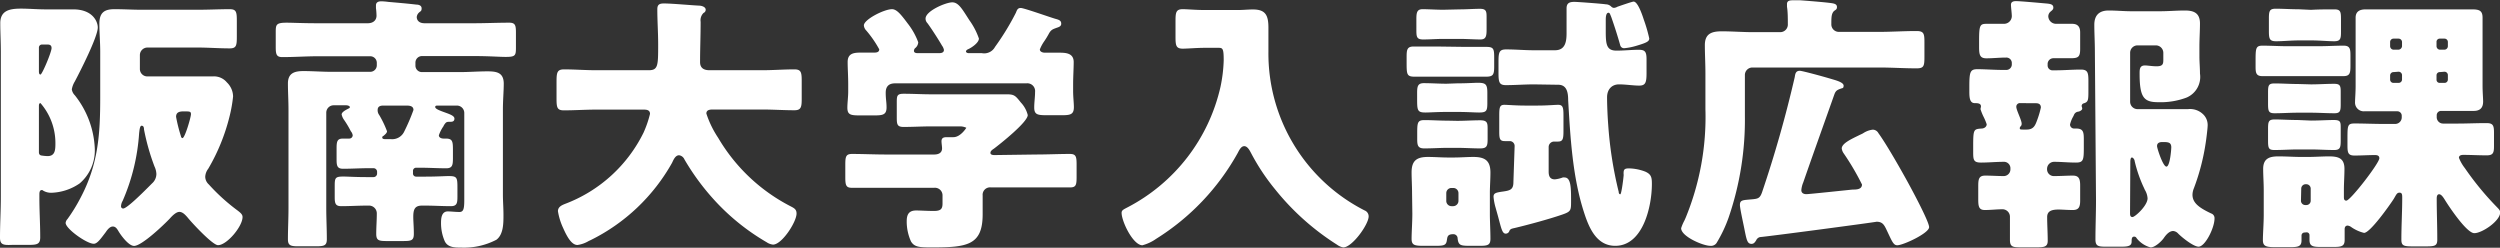 <svg xmlns="http://www.w3.org/2000/svg" viewBox="0 0 266.65 26.42"><rect x="0" y="0" width="266.65" height="26.42" fill="#333333" stroke="none"/><defs><style>.cls-1{fill:#fff;}</style></defs><g id="レイヤー_2" data-name="レイヤー 2"><g id="レイヤー_1-2" data-name="レイヤー 1"><path class="cls-1" d="M.09,5.53c0-1.06-.06-2.1-.06-3C0,1.09,1.07.92,2.25.92,3.08.92,4,1,4.81,1h1.3c.57,0,1.12,0,1.7,0,2.07,0,2.62,1.3,2.62,1.93,0,1-1.9,4.72-2.45,5.76a2.39,2.39,0,0,0-.32.84,1.12,1.12,0,0,0,.32.63,9.79,9.79,0,0,1,2.13,5.68A4.62,4.62,0,0,1,8.5,19.56a5.62,5.62,0,0,1-3,1,1.64,1.64,0,0,1-.9-.23c-.08-.06-.08-.06-.14-.06-.26,0-.26.32-.26.49v.35c0,1.41.09,2.79.09,4.2,0,.75-.35.81-1.3.81H1.27C.35,26.16,0,26.1,0,25.35,0,23.88.09,22.44.09,21Zm4.38-.78a.32.32,0,0,0-.32.32V7.52c0,.2,0,.43.17.43S5.5,5.56,5.5,5.13s-.37-.38-.63-.38ZM4.15,16.22c0,.23.09.34.29.37a5.5,5.5,0,0,0,.63.06c.81,0,.84-.66.84-1.38A6.49,6.49,0,0,0,4.32,11c-.17,0-.17.2-.17.34ZM14.92,7.35a.79.79,0,0,0,.81.8h4.09l2.88,0a1.78,1.78,0,0,1,1.5.64,2.12,2.12,0,0,1,.66,1.5,14.71,14.71,0,0,1-.37,2.1A20.87,20.87,0,0,1,22.21,18a1.51,1.51,0,0,0-.32.86,1.13,1.13,0,0,0,.38.81,20.73,20.73,0,0,0,3,2.73c.43.32.6.49.6.75,0,1-1.67,3-2.62,3-.58,0-2.85-2.45-3.28-3-.21-.23-.49-.55-.84-.55s-.78.44-1,.69c-.6.64-3,2.94-3.83,2.94-.57,0-1.38-1.09-1.67-1.58-.14-.23-.29-.49-.6-.49s-.58.34-.75.6C10.72,25.5,10.37,26,10,26,9.25,26,7,24.4,7,23.77a.72.72,0,0,1,.2-.41,18.1,18.1,0,0,0,1.41-2.3c1.88-3.57,2.08-6.77,2.08-10.69V5.53c0-1-.09-2-.09-3,0-1.18.52-1.55,1.61-1.55s1.93.06,2.88.06h6c1.15,0,2.27-.06,3.42-.06.7,0,.75.32.75,1.24V3.92c0,.92-.05,1.24-.75,1.24-1.15,0-2.3-.09-3.42-.09H15.73a.81.81,0,0,0-.81.81Zm-.08,6.85a21.54,21.54,0,0,1-1.76,7.23,1.22,1.22,0,0,0-.17.55.23.23,0,0,0,.23.26c.37,0,1.87-1.47,2.68-2.28l.4-.4a1.35,1.35,0,0,0,.46-1,2.05,2.05,0,0,0-.2-.8,23.69,23.69,0,0,1-1.12-3.95c0-.23-.06-.4-.26-.4S14.87,14,14.84,14.2Zm5.53-2c0-.32-.12-.32-.78-.32-.4,0-.81.06-.81.58a16.5,16.5,0,0,0,.52,2.07c0,.06.06.2.17.2C19.73,14.69,20.37,12.5,20.37,12.16Z"/><path class="cls-1" d="M46.81,14.43c0,.26.29.35.49.35h.24c.72,0,.77.29.77,1.21v.86c0,.75-.05,1.1-.72,1.1-.89,0-1.81-.06-2.71-.06h-.49a.33.33,0,0,0-.34.37v.21a.33.33,0,0,0,.34.37h1c1.21,0,2-.06,2.47-.06.87,0,.93.15.93,1.21v1c0,.67-.06,1-.7,1-.89,0-1.81-.06-2.7-.06H45c-.78,0-.92.44-.92,1.21,0,.47.06,1.07.06,1.79s-.26.78-1.15.78H41.28c-.89,0-1.15-.06-1.15-.78s.06-1.44.06-2.16a.83.83,0,0,0-.89-.84h-.21c-.89,0-1.78.06-2.7.06-.64,0-.69-.34-.69-1v-1c0-1,0-1.16.92-1.16.49,0,1.26.06,2.47.06h.75a.38.38,0,0,0,.38-.37v-.21a.38.38,0,0,0-.38-.37H39.3c-.9,0-1.79.06-2.71.06-.64,0-.69-.35-.69-1V15.87c0-.77.05-1.09.69-1.09.23,0,.46,0,.66,0a.36.36,0,0,0,.37-.35.85.85,0,0,0-.2-.43,9.89,9.89,0,0,0-.72-1.21,1.52,1.52,0,0,1-.26-.58c0-.26.46-.49.67-.6s.2-.09.2-.2-.23-.18-.38-.18H35.61a.79.79,0,0,0-.81.81V22.21c0,1.12.06,2.22.06,3.31,0,.7-.32.75-1.21.75H31.83c-.83,0-1.12-.08-1.12-.75,0-1.09.06-2.19.06-3.31V11.7c0-.95-.06-1.88-.06-2.8,0-1.12.72-1.32,1.67-1.32s2,.08,3,.08H39.5A.7.7,0,0,0,40.19,7V6.71A.7.7,0,0,0,39.5,6H33.94c-1.27,0-2.54.09-3.83.09-.64,0-.7-.32-.7-1.1V3.49c0-.84,0-1.07,1.16-1.07.66,0,1.72.06,3.37.06h5.27c.69,0,.95-.41.95-.81A7.54,7.54,0,0,0,40.1.86c0-.08,0-.2,0-.28,0-.35.26-.44.58-.44a6.35,6.35,0,0,1,.72.06c1,.09,2,.17,3,.29.26,0,.57.09.57.4s-.11.29-.29.46a.75.75,0,0,0-.23.46c0,.29.18.67.84.67h5.22c1.26,0,2.53-.06,3.8-.06.66,0,.72.29.72,1.09V5.07c0,.86-.06,1-1.1,1-.66,0-1.73-.09-3.42-.09H45a.7.7,0,0,0-.69.69V7a.69.69,0,0,0,.69.69h4c1,0,2-.08,3-.08s1.73.14,1.73,1.32c0,.78-.09,1.73-.09,2.8v9c0,.75.06,1.47.06,2.19,0,.9,0,2.08-.75,2.65a7.49,7.49,0,0,1-3.75.84c-.66,0-1.47,0-1.78-.72a4.82,4.82,0,0,1-.38-1.93c0-.49.06-1.21.72-1.21.38,0,.81.06,1.24.06s.52-.32.52-1.27V12.07a.79.79,0,0,0-.81-.81h-2c-.15,0-.29,0-.29.15s.23.29.86.52,1.19.4,1.19.72-.26.34-.41.34c-.4,0-.46,0-.66.29a.52.52,0,0,0-.09.17A3.79,3.79,0,0,0,46.81,14.43Zm-5.87-3.17c-.23,0-.66,0-.66.47a.83.83,0,0,0,.17.54A10.85,10.85,0,0,1,41.28,14c0,.2-.26.38-.37.49a.18.18,0,0,0-.14.17c0,.18.23.18.34.18h.58a1.41,1.41,0,0,0,1.41-.78,20.89,20.89,0,0,0,1-2.33c0-.44-.43-.47-.78-.47Z"/><path class="cls-1" d="M74.73,2.33c0,1.44-.06,2.86-.06,4.3,0,.63.41.86,1,.86H81.3c1.12,0,2.28-.09,3.43-.09.69,0,.78.29.78,1.18v2c0,.87-.09,1.18-.78,1.18-1.13,0-2.28-.08-3.43-.08H76.06c-.26,0-.72,0-.72.43a10.55,10.55,0,0,0,1.26,2.59A19.06,19.06,0,0,0,84.32,22c.38.2.64.32.64.78,0,.89-1.56,3.31-2.51,3.31a1.5,1.5,0,0,1-.69-.26,23.56,23.56,0,0,1-5.65-4.58A25.25,25.25,0,0,1,73,17a.73.73,0,0,0-.57-.44c-.41,0-.61.52-.75.81A20.23,20.23,0,0,1,63,25.61l-.2.09a3.16,3.16,0,0,1-1.21.43c-.64,0-1.13-.92-1.53-1.82a6.79,6.79,0,0,1-.55-1.78c0-.46.4-.64.75-.78a15.39,15.39,0,0,0,8.38-7.6,11.5,11.5,0,0,0,.69-2c0-.46-.43-.46-.74-.46h-5c-1.15,0-2.3.08-3.45.08-.72,0-.78-.31-.78-1.26V8.73c0-1,.06-1.33.81-1.33,1.12,0,2.27.09,3.42.09H69.2c1,0,1-.52,1-2.77,0-1.23-.09-2.47-.09-3.74,0-.49.23-.61.69-.61.89,0,2.77.18,3.75.23.26,0,.72.12.72.44a.37.37,0,0,1-.23.34A1.1,1.1,0,0,0,74.73,2.33Z"/><path class="cls-1" d="M110.48,16.48c1.21,0,2.42-.06,3.63-.06.66,0,.72.29.72,1.15v1.3c0,.84-.06,1.12-.69,1.12-1.24,0-2.45,0-3.66,0H105.7a.79.79,0,0,0-.89.86v2c0,3.34-1.67,3.54-5.51,3.54-1.29,0-1.78-.06-2.13-.63a5.14,5.14,0,0,1-.46-2.16c0-.72.23-1.15,1-1.15.55,0,1.15.05,1.9.05s.92-.23.92-.8v-.84a.81.81,0,0,0-.89-.83h-5.1c-1.24,0-2.45,0-3.69,0-.63,0-.69-.31-.69-1.15V17.57c0-.86.06-1.15.72-1.15,1.21,0,2.42.06,3.66.06h5.1c.43,0,.84-.15.84-.66,0-.18-.06-.55-.06-.75,0-.41.29-.44.6-.44h.67c.77,0,1.38-1,1.38-1s-.29-.15-.64-.15H99.33c-1,0-2,.06-2.94.06-.69,0-.74-.26-.74-1V11c0-.77,0-1,.74-1,1,0,2,.06,2.94.06h5.19l2.88,0c.81,0,.92.17,1.5.89a3,3,0,0,1,.72,1.32c0,.75-2.91,3.06-3.6,3.58-.21.14-.38.26-.38.46s.26.23.43.23Zm.43-11.21c0,.26.32.35.52.35.52,0,1,0,1.59,0,.75,0,1.5.09,1.5,1,0,.69-.06,1.52-.06,2.39v.72c0,.63.08,1.24.08,1.7,0,.8-.4.86-1.32.86h-1.56c-1,0-1.35-.06-1.35-.83,0-.55.09-1.1.09-1.65a.83.83,0,0,0-.93-.92h-14c-.66,0-1,.32-1,1s.09,1,.09,1.56c0,.8-.41.86-1.33.86h-1.5c-1,0-1.35-.06-1.35-.83,0-.49.09-1.16.09-1.73V9c0-.87-.06-1.7-.06-2.39,0-1,.78-1,1.53-1,.46,0,1,0,1.32,0s.52-.09.52-.35a11.65,11.65,0,0,0-1.38-2,.88.88,0,0,1-.26-.55c0-.63,2.16-1.73,3-1.73.49,0,.93.52,1.68,1.53a7.34,7.34,0,0,1,1.12,2,.86.86,0,0,1-.35.64.47.47,0,0,0-.11.26c0,.26.29.26.46.26h2.16c.2,0,.58,0,.58-.35a1.16,1.16,0,0,0-.21-.46c-.31-.55-1.18-1.9-1.55-2.39a.69.69,0,0,1-.2-.49c0-.81,2.16-1.73,2.85-1.73s1.09.78,1.84,1.93a7.46,7.46,0,0,1,1,1.93c0,.46-.81,1-1.18,1.15-.12.06-.2.15-.2.23s.11.18.31.18h1.39A1.31,1.31,0,0,0,106.13,5a27.24,27.24,0,0,0,2.22-3.63c.11-.26.17-.52.52-.52s3.14,1,3.71,1.16c.41.11.61.2.61.52s-.32.37-.61.48-.48.18-.69.55a8.73,8.73,0,0,1-.49.81A4.28,4.28,0,0,0,110.91,5.27Z"/><path class="cls-1" d="M128.57,5.1c-.95,0-1.9.09-2.42.09-.72,0-.77-.35-.77-1.27V2.25c0-.92.05-1.27.77-1.27.49,0,1.42.09,2.42.09H132c.55,0,1.1-.06,1.64-.06,1.3,0,1.65.57,1.65,1.93,0,.86,0,1.7,0,2.56a18.78,18.78,0,0,0,10.25,16.94.68.68,0,0,1,.44.64c0,.86-1.76,3.31-2.71,3.31a1.59,1.59,0,0,1-.66-.29A26.86,26.86,0,0,1,136,20.19a22.69,22.69,0,0,1-2.57-3.88c-.14-.26-.37-.72-.72-.72s-.55.46-.69.72a25.22,25.22,0,0,1-8.7,9.16,4.57,4.57,0,0,1-1.47.69c-1,0-2.22-2.54-2.22-3.46,0-.29.23-.37.66-.6a19.27,19.27,0,0,0,9.89-12.85,15.74,15.74,0,0,0,.34-2.8c0-1.32-.11-1.35-.6-1.35Z"/><path class="cls-1" d="M156.2,5c1.1,0,1.79,0,2.28,0,.81,0,.89.17.89,1.12v1c0,.89-.14,1.06-.92,1.06-.46,0-1.18,0-2.25,0h-3c-1.1,0-1.79,0-2.28,0-.89,0-.89-.23-.89-1.58V6.05c0-.75.06-1.09.75-1.09s1.61,0,2.42,0ZM150.61,20.6c0-.78-.05-1.53-.05-2.22,0-1.27.57-1.64,1.75-1.64.72,0,1.44.06,2.14.06h.6c.72,0,1.41-.06,2.1-.06,1.21,0,1.82.37,1.82,1.67,0,.72-.06,1.44-.06,2.19v2.19c0,.89.06,1.78.06,2.68,0,.69-.32.75-1.18.75H157c-1.18,0-1.44,0-1.53-.78a.45.45,0,0,0-.49-.46c-.63,0-.6.34-.66.66-.08.58-.4.58-1.44.58h-1c-1,0-1.32-.06-1.32-.75s.08-1.79.08-2.68ZM155.71,1c.72,0,1.44-.06,2.16-.06s.69.35.69,1.07V3.11c0,.72-.05,1.1-.66,1.1s-1.47-.06-2.19-.06h-1.78c-.72,0-1.42.06-2.14.06s-.72-.32-.72-1.1V2.05c0-.7.06-1.07.67-1.07s1.47.06,2.19.06Zm-.29,7.89c1.07,0,1.76-.06,2.22-.06.84,0,1,.18,1,1.07V11c0,.84-.11,1-.89,1-.49,0-1.18-.06-2.28-.06h-1.18c-1.09,0-1.78.06-2.24.06-.9,0-.9-.23-.9-1.58V9.94c0-.72.06-1.07.72-1.07.81,0,1.62.06,2.42.06Zm0,4c.8,0,1.64-.06,2.45-.06s.8.32.8,1v1c0,.74-.08,1-.8,1s-1.65-.06-2.45-.06h-1c-.84,0-1.67.06-2.51.06-.69,0-.75-.34-.75-1v-.49c0-1.24,0-1.53.78-1.53s1.64.06,2.48.06Zm-1.16,8.52a.56.56,0,0,0,.55.58h.2a.57.57,0,0,0,.55-.58V20.6a.55.55,0,0,0-.55-.55h-.2a.55.55,0,0,0-.55.55Zm7.29-5.82a.52.52,0,0,0-.49-.54c-.14,0-.37,0-.57,0-.52,0-.58-.26-.58-1V12.3c0-.86.06-1.12.55-1.12.34,0,1.24.08,2.19.08H164c1,0,1.84-.08,2.19-.08.52,0,.57.31.57,1.18v1.55c0,.9-.05,1.19-.6,1.19h-.38a.58.58,0,0,0-.6.57v2.65c0,.46.14.81.66.81a3.21,3.21,0,0,0,.84-.2.51.51,0,0,1,.2,0c.69,0,.69,1.15.69,2.5,0,1,0,1.13-.92,1.45-1.38.48-3.63,1.09-5.1,1.44-.38.08-.43.11-.55.28a.41.41,0,0,1-.4.32c-.35,0-.46-.49-.75-1.58-.09-.35-.2-.72-.32-1.16a6,6,0,0,1-.23-1.18c0-.4.23-.46,1-.57s1.12-.21,1.12-1ZM163.61,9c-1,0-2,.08-3,.08-.72,0-.78-.34-.78-1.32V6.6c0-1,.06-1.33.81-1.33,1,0,2,.09,2.94.09h2.27c1.15,0,1.24-1,1.24-1.85V.89c0-.57.32-.69.84-.69.34,0,3,.2,3.34.26a.83.83,0,0,1,.6.26.45.45,0,0,0,.26.12.81.81,0,0,0,.38-.12c.26-.09,1.58-.55,1.73-.55.46,0,.95,1.5,1.09,1.93a16.13,16.13,0,0,1,.58,2c0,.32-.29.46-1.36.78a6.56,6.56,0,0,1-1.29.26.42.42,0,0,1-.44-.29c-.28-1-.6-2-.95-3-.14-.34-.17-.49-.31-.49-.29,0-.29.58-.29.78V3.4c0,1.38.11,2,1.15,2,.81,0,1.59-.09,2.39-.09.63,0,.81.2.81,1v1.5c0,1-.12,1.32-.78,1.32S173.43,9,172.68,9s-1.27.52-1.27,1.38.06,2.16.12,2.91a41.67,41.67,0,0,0,1.12,7.17c0,.15.06.26.17.26s.29-1.32.35-1.93a.93.93,0,0,0,0-.26c0-.43.06-.57.58-.57a5.11,5.11,0,0,1,1.72.34c.67.29.72.64.72,1.33,0,2.33-.92,6.59-3.91,6.59-2,0-2.8-1.93-3.32-3.54-1.24-3.8-1.47-8.07-1.7-12,0-.81-.14-1.64-1.06-1.64Z"/><path class="cls-1" d="M200.42,3.4c1.3,0,2.62-.09,4-.09.78,0,.84.29.84,1.18V6.05c0,1-.06,1.24-.84,1.24-1.33,0-2.65-.09-4-.09H186.91a.8.8,0,0,0-.8.81v4.32a32.17,32.17,0,0,1-1.73,10.86,14.47,14.47,0,0,1-1.3,2.74.72.72,0,0,1-.66.29c-.78,0-3.11-1-3.11-1.88a4.77,4.77,0,0,1,.34-.8c.06-.12.09-.21.12-.26a28.25,28.25,0,0,0,2.13-11.64V7.81c0-1-.06-2-.06-3,0-1.24.75-1.47,1.82-1.47s2.24.09,3.34.09h2.88a.81.81,0,0,0,.81-.86c0-.55,0-1.33-.09-1.85,0-.09,0-.2,0-.29,0-.37.32-.4.64-.4s.37,0,.77,0c1.21.09,2.91.23,3.43.32.29.05.49.14.49.4s-.14.29-.32.43c-.28.29-.28.69-.28,1.44a.8.8,0,0,0,.8.78Zm-8.09,16.07a2.67,2.67,0,0,0-.2.81c0,.32.26.43.54.43s4.3-.43,4.93-.49c.37,0,1,0,1-.54a27,27,0,0,0-1.93-3.29,1.22,1.22,0,0,1-.23-.55c0-.54,1-1,1.84-1.41.15-.08.32-.14.46-.23a2.35,2.35,0,0,1,1-.37.69.69,0,0,1,.61.37c.78,1.07,2.1,3.37,2.79,4.61.46.81,2.62,4.78,2.62,5.42s-2.76,1.93-3.4,1.93c-.43,0-.57-.46-1.21-1.79-.23-.46-.43-.72-1-.72-.2.06-11.23,1.53-12.44,1.64a.6.6,0,0,0-.4.35c-.15.23-.26.37-.49.37-.44,0-.52-.37-.75-1.52-.09-.49-.49-2.25-.49-2.62,0-.55.29-.52,1.27-.61.63-.06.86-.09,1.09-.75a127.73,127.73,0,0,0,3.49-12.3c.05-.35.11-.66.54-.66.23,0,2.37.57,3.52.92.49.14,1.15.35,1.15.66s-.14.26-.29.32c-.4.14-.55.23-.69.6C194.55,13.19,193.42,16.33,192.33,19.47Z"/><path class="cls-1" d="M220.79,13.28a.43.43,0,0,0,.43.43h.23c.75,0,.81.38.81,1.16v.66c0,1.5,0,1.81-.84,1.81s-1.52-.08-2.3-.08a.75.75,0,0,0-.78.77.72.72,0,0,0,.75.75c.69,0,1.36-.05,2-.05s.78.34.78,1.06V21.4c0,.67-.15,1-.78,1s-1.07-.05-1.53-.05c-.69,0-1.21.14-1.21.8,0,.84.06,1.7.06,2.54,0,.63-.38.69-1.13.69h-1.81c-.84,0-1.09-.09-1.09-.81s0-1.61,0-2.42a.8.8,0,0,0-.77-.83c-.64,0-1.27.08-1.91.08S211,22,211,21.26V19.88c0-.75.05-1.15.74-1.15s1.33.05,2,.05a.72.72,0,0,0,.69-.77.69.69,0,0,0-.75-.75c-.8,0-1.58.08-2.39.08s-.83-.31-.83-1.15v-.72c0-1.7.08-1.7.89-1.76.26,0,.55-.17.55-.46a6.2,6.2,0,0,0-.35-.83,5.72,5.72,0,0,1-.31-.78c0-.06.05-.23.05-.29,0-.35-.4-.35-.66-.35-.52,0-.58-.54-.58-1.21V9.22c0-1.56.09-1.84.87-1.84s1.84.08,2.76.08h.35a.59.59,0,0,0,.55-.55V6.68a.58.58,0,0,0-.61-.54c-.72,0-1.41.08-2.1.08s-.78-.37-.78-1.18V4.35c0-1.67.09-1.81.81-1.81s1.24,0,1.84,0a.83.83,0,0,0,.84-.8c0-.32-.09-.95-.09-1.24s.23-.38.52-.38c.49,0,2.42.18,3,.23s1,.06,1,.46c0,.21-.14.29-.31.44a.67.67,0,0,0-.23.49.83.83,0,0,0,.86.8c.58,0,1.12,0,1.67,0s.87.25.87.92V5.21c0,.84-.18,1-1,1-.35,0-.84,0-1.47,0H219a.62.62,0,0,0-.6.57v.17a.52.52,0,0,0,.58.55h.26c.89,0,1.81-.08,2.7-.08.72,0,.81.31.81,1.18v.95c0,1.12,0,1.32-.49,1.47a.29.29,0,0,0-.23.28c0,.09.06.15.06.29s-.23.29-.43.32a.55.55,0,0,0-.44.32,2.17,2.17,0,0,1-.11.23A3.06,3.06,0,0,0,220.79,13.28ZM215.49,11a.38.38,0,0,0-.43.4c0,.35.57,1.41.57,1.79a.4.4,0,0,1-.08.26.28.28,0,0,0-.12.23c0,.14.09.14.41.14h.31c.75,0,.92-.43,1.13-1a9.7,9.7,0,0,0,.4-1.35c0-.35-.23-.46-.52-.46Zm7.95-5.48c0-1-.06-1.93-.06-2.88s.46-1.52,1.53-1.52c.84,0,1.64.08,2.45.08h3c.89,0,1.78-.08,2.68-.08s1.61.23,1.61,1.38c0,.78-.06,1.61-.06,2.53V6c0,.64.06,1.24.06,1.85a2.39,2.39,0,0,1-1.44,2.56,7.82,7.82,0,0,1-3,.49c-1.55,0-2-.49-2-3.05,0-.44,0-.87.57-.87.29,0,.78.09,1.24.09.72,0,.72-.29.72-.78V5.62a.8.8,0,0,0-.81-.78H228a.79.79,0,0,0-.8.81v5.18a.79.79,0,0,0,.8.81h5.36a2,2,0,0,1,1.56.49,1.58,1.58,0,0,1,.55,1.21c0,.34-.15,1.53-.21,1.9A23.33,23.33,0,0,1,234,20.08a1.91,1.91,0,0,0-.15.69c0,.89.75,1.41,2,2a.52.52,0,0,1,.35.54c0,1-1,3-1.7,3-.55,0-1.79-1-2.19-1.41a.79.79,0,0,0-.52-.26c-.43,0-.78.43-1,.75s-.92,1-1.41,1a2.8,2.8,0,0,1-1.5-1,.26.26,0,0,0-.26-.15c-.26,0-.26.29-.26.52,0,.49-.4.55-1.12.55h-1.64c-.81,0-1.1-.06-1.1-.78,0-1.38.06-2.76.06-4.18Zm3.75,17.2c0,.18,0,.43.26.43s1.61-1.21,1.61-2a2,2,0,0,0-.29-.9l-.09-.2a14.3,14.3,0,0,1-1-2.88c0-.12-.15-.37-.29-.37s-.17.25-.17.49Zm4.4-7c0-.55-.34-.57-.92-.57-.17,0-.6,0-.6.43,0,.23.63,2.19,1,2.19S231.59,16,231.59,15.67Z"/><path class="cls-1" d="M247.27,4.93c.89,0,1.81-.06,2.7-.06.67,0,.73.34.73,1.06V7c0,.78-.06,1.12-.75,1.12-.9,0-1.79,0-2.68,0H244c-.89,0-1.81,0-2.7,0-.67,0-.72-.37-.72-1V6.6c0-1.44,0-1.73.74-1.73.9,0,1.79.06,2.68.06ZM245.8,24.8a.32.32,0,0,0-.32.32c0,.06,0,.35,0,.52,0,.66-.38.72-1.24.72h-1.5c-1,0-1.38-.06-1.38-.75s.09-1.79.09-2.71V20.28c0-.75-.06-1.53-.06-2.27,0-1.1.66-1.33,1.61-1.33s1.67.06,2.48.06h.66c.75,0,1.53-.06,2.28-.06,1,0,1.64.2,1.64,1.33,0,.74-.06,1.49-.06,2.27V21c0,.17,0,.4.26.4.43,0,3.52-4,3.52-4.52,0-.29-.23-.34-.46-.34-.75,0-1.47.05-2.19.05s-.75-.34-.75-1.15v-.57c0-1.5,0-1.7.77-1.7,1,0,2.08.05,3.09.05h1.24a.7.7,0,0,0,.69-.69v-.2a.47.47,0,0,0-.46-.46h-3.52a.93.93,0,0,1-1-1c0-.34.06-1,.06-1.67V3.89c0-.66,0-1.35,0-2s.41-.89,1.07-.89c.81,0,1.61,0,2.42,0h6.57c.8,0,1.58,0,2.36,0s1.12.14,1.12.89,0,1.39,0,2.05V9.16c0,.66.06,1.33.06,1.67,0,.66-.32,1-1,1h-3.48a.46.46,0,0,0-.47.46v.2a.68.68,0,0,0,.7.69h1.52c1,0,2-.05,3.09-.05.69,0,.8.25.8,1v1.49c0,.69-.11.95-.78.95-.83,0-1.67-.05-2.5-.05-.2,0-.46.05-.46.31a4.42,4.42,0,0,0,.63,1.1,31.3,31.3,0,0,0,3.43,4.17c.14.15.34.32.34.55,0,.92-1.93,2.22-2.76,2.22s-2.77-2.94-3.17-3.6c-.11-.17-.34-.55-.58-.55s-.26.29-.26.46c0,1.47.06,2.91.06,4.38,0,.66-.26.72-1.21.72h-1.41c-.95,0-1.21-.06-1.21-.72,0-1.5.09-3,.09-4.43,0-.35,0-.58-.29-.58s-.35.23-.63.69c-.47.72-2.51,3.6-3.15,3.6a4.06,4.06,0,0,1-1.38-.63.81.81,0,0,0-.37-.15c-.23,0-.32.18-.32.38,0,.37,0,.78,0,1.15,0,.69-.35.75-1.24.75h-1.24c-.89,0-1.27-.06-1.27-.75,0-.17,0-.32,0-.49a.3.3,0,0,0-.31-.32ZM246.49,9c.8,0,1.64-.06,2.48-.06.63,0,.69.23.69.84v1.35c0,.69-.06.95-.66.95-.84,0-1.68-.06-2.51-.06h-1.41c-.84,0-1.67.06-2.48.06-.63,0-.69-.23-.69-1V9.85c0-.75.06-.95.69-.95.84,0,1.67.06,2.48.06Zm0,3.86c.86,0,1.73-.06,2.45-.06s.72.23.72.87V15c0,.72-.06,1-.69,1-.84,0-1.68-.06-2.48-.06h-1.41c-.84,0-1.64.06-2.48.06-.63,0-.69-.2-.69-1V13.74c0-.78.06-1,.72-1s1.58.06,2.45.06Zm0-11.81C247.32,1,248.13,1,249,1c.63,0,.69.26.69,1V3.4c0,.72-.06,1-.72,1s-1.56-.09-2.45-.09h-1.27c-.89,0-1.76.09-2.48.09S242,4.12,242,3.26V2c0-.81.06-1.07.72-1.07.84,0,1.65.06,2.48.06ZM245.42,21.4a.46.46,0,0,0,.46.47H246a.46.46,0,0,0,.46-.47V20.11a.47.47,0,0,0-.46-.46h-.09a.47.47,0,0,0-.46.46Zm10.4-16.1a.41.41,0,0,0,.38-.37V4.49a.37.37,0,0,0-.38-.37h-.52a.36.36,0,0,0-.37.37v.44a.38.38,0,0,0,.37.37Zm-.52,2.39a.36.36,0,0,0-.37.35V8.5a.35.35,0,0,0,.37.34h.52a.36.36,0,0,0,.38-.34V8a.37.37,0,0,0-.38-.35Zm5.42-2.39a.38.38,0,0,0,.37-.37V4.49a.36.36,0,0,0-.37-.37h-.49a.34.34,0,0,0-.35.37v.44a.38.38,0,0,0,.35.37Zm-.49,2.39a.34.34,0,0,0-.35.35V8.5a.33.33,0,0,0,.35.34h.49a.35.35,0,0,0,.37-.34V8a.36.36,0,0,0-.37-.35Z"/></g></g></svg>